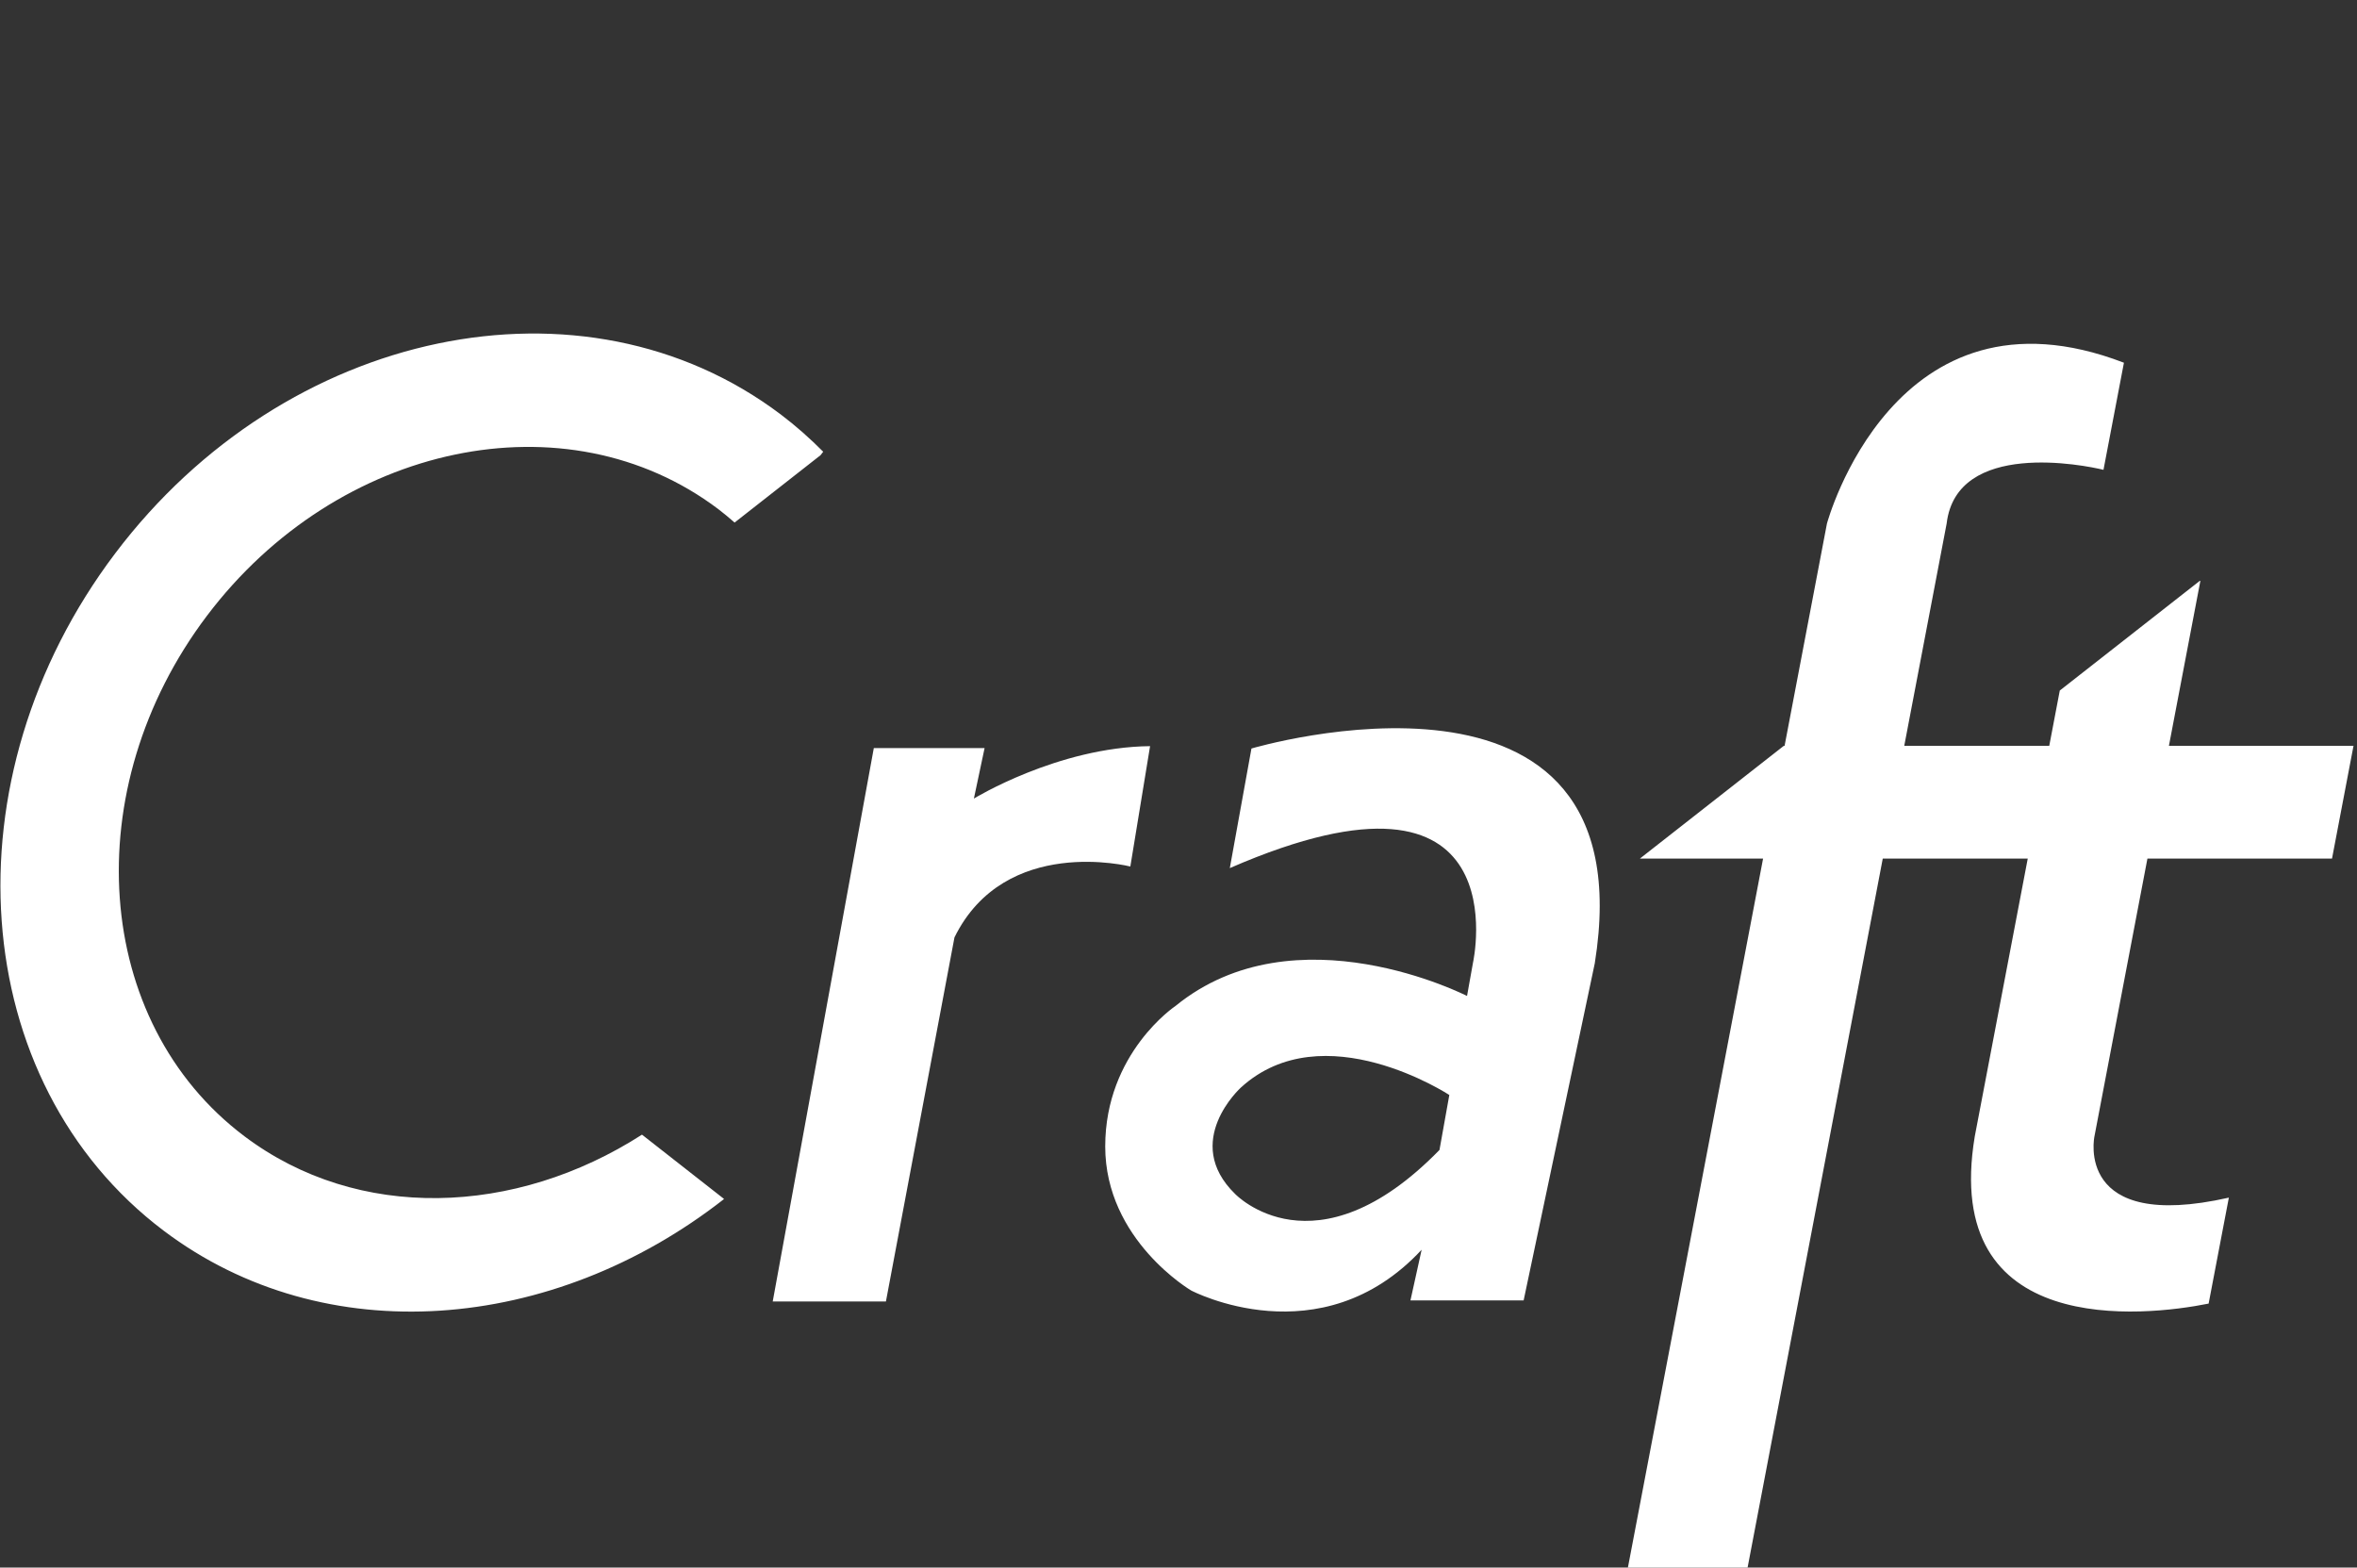 <?xml version="1.0" encoding="UTF-8"?>
<svg preserveAspectRatio="xMidYMid slice" xmlns="http://www.w3.org/2000/svg" width="1200px" height="798px" viewBox="0 0 200 133" fill="none">
  <rect x="0" y="0" width="200" height="133" fill="#333333" stroke="none"/>
  <g clip-path="url(#clip0_4796_21151)">
    <path d="M182.217 72.848H197.88L199.704 63.279H184.041L186.71 49.284H186.658L174.78 58.59L173.887 63.279H161.583L165.18 44.422C166.027 37.305 176.874 39.46 178.488 39.864L180.223 30.776C160.718 23.286 155.023 44.422 155.023 44.422L151.429 63.279H151.366L139.151 72.848H149.604L138.119 133.079H148.275L159.759 72.848H172.062L167.566 96.424C164.707 113.59 181.918 111.71 187.41 110.606L189.127 101.616C175.988 104.58 177.72 96.424 177.72 96.424L182.217 72.848H182.217ZM122.145 97.57C111.577 108.403 104.81 101.308 104.81 101.308C100.229 96.853 105.293 92.276 105.293 92.276C112.283 85.895 122.98 92.906 122.98 92.906L122.145 97.57ZM124.483 84.505C124.483 84.505 109.933 77.045 99.747 85.352C99.747 85.352 93.782 89.326 93.782 97.273C93.782 105.222 101.074 109.494 101.074 109.494C101.074 109.494 112.041 115.276 120.631 106.036L119.682 110.336H129.286L135.323 81.73C139.852 53.504 106.19 63.509 106.19 63.509L104.354 73.656C129.17 62.851 124.99 81.676 124.99 81.676L124.483 84.505V84.505ZM97.587 63.308C89.756 63.39 82.638 67.756 82.638 67.756L83.546 63.473H74.146L65.569 110.424H75.174L80.99 79.535C85.288 70.811 95.913 73.521 95.913 73.521L97.588 63.308L97.587 63.308ZM60.936 43.187C61.415 43.554 61.881 43.938 62.333 44.337L69.624 38.623L69.852 38.328C68.735 37.202 67.535 36.136 66.239 35.157C49.508 22.542 24.226 27.822 9.774 46.953C-4.678 66.082 -2.831 91.813 13.9 104.43C27.561 114.729 46.918 113.096 61.431 101.739L61.415 101.709L54.475 96.272C43.722 103.178 30.381 103.675 20.73 96.4C7.878 86.71 6.46 66.942 17.561 52.246C28.664 37.553 48.084 33.497 60.936 43.187" fill="white"></path>
  </g>
  <defs>
    <clipPath id="clip0_4796_21151">
      <rect width="200" height="133" fill="white"></rect>
    </clipPath>
  </defs>
</svg>
